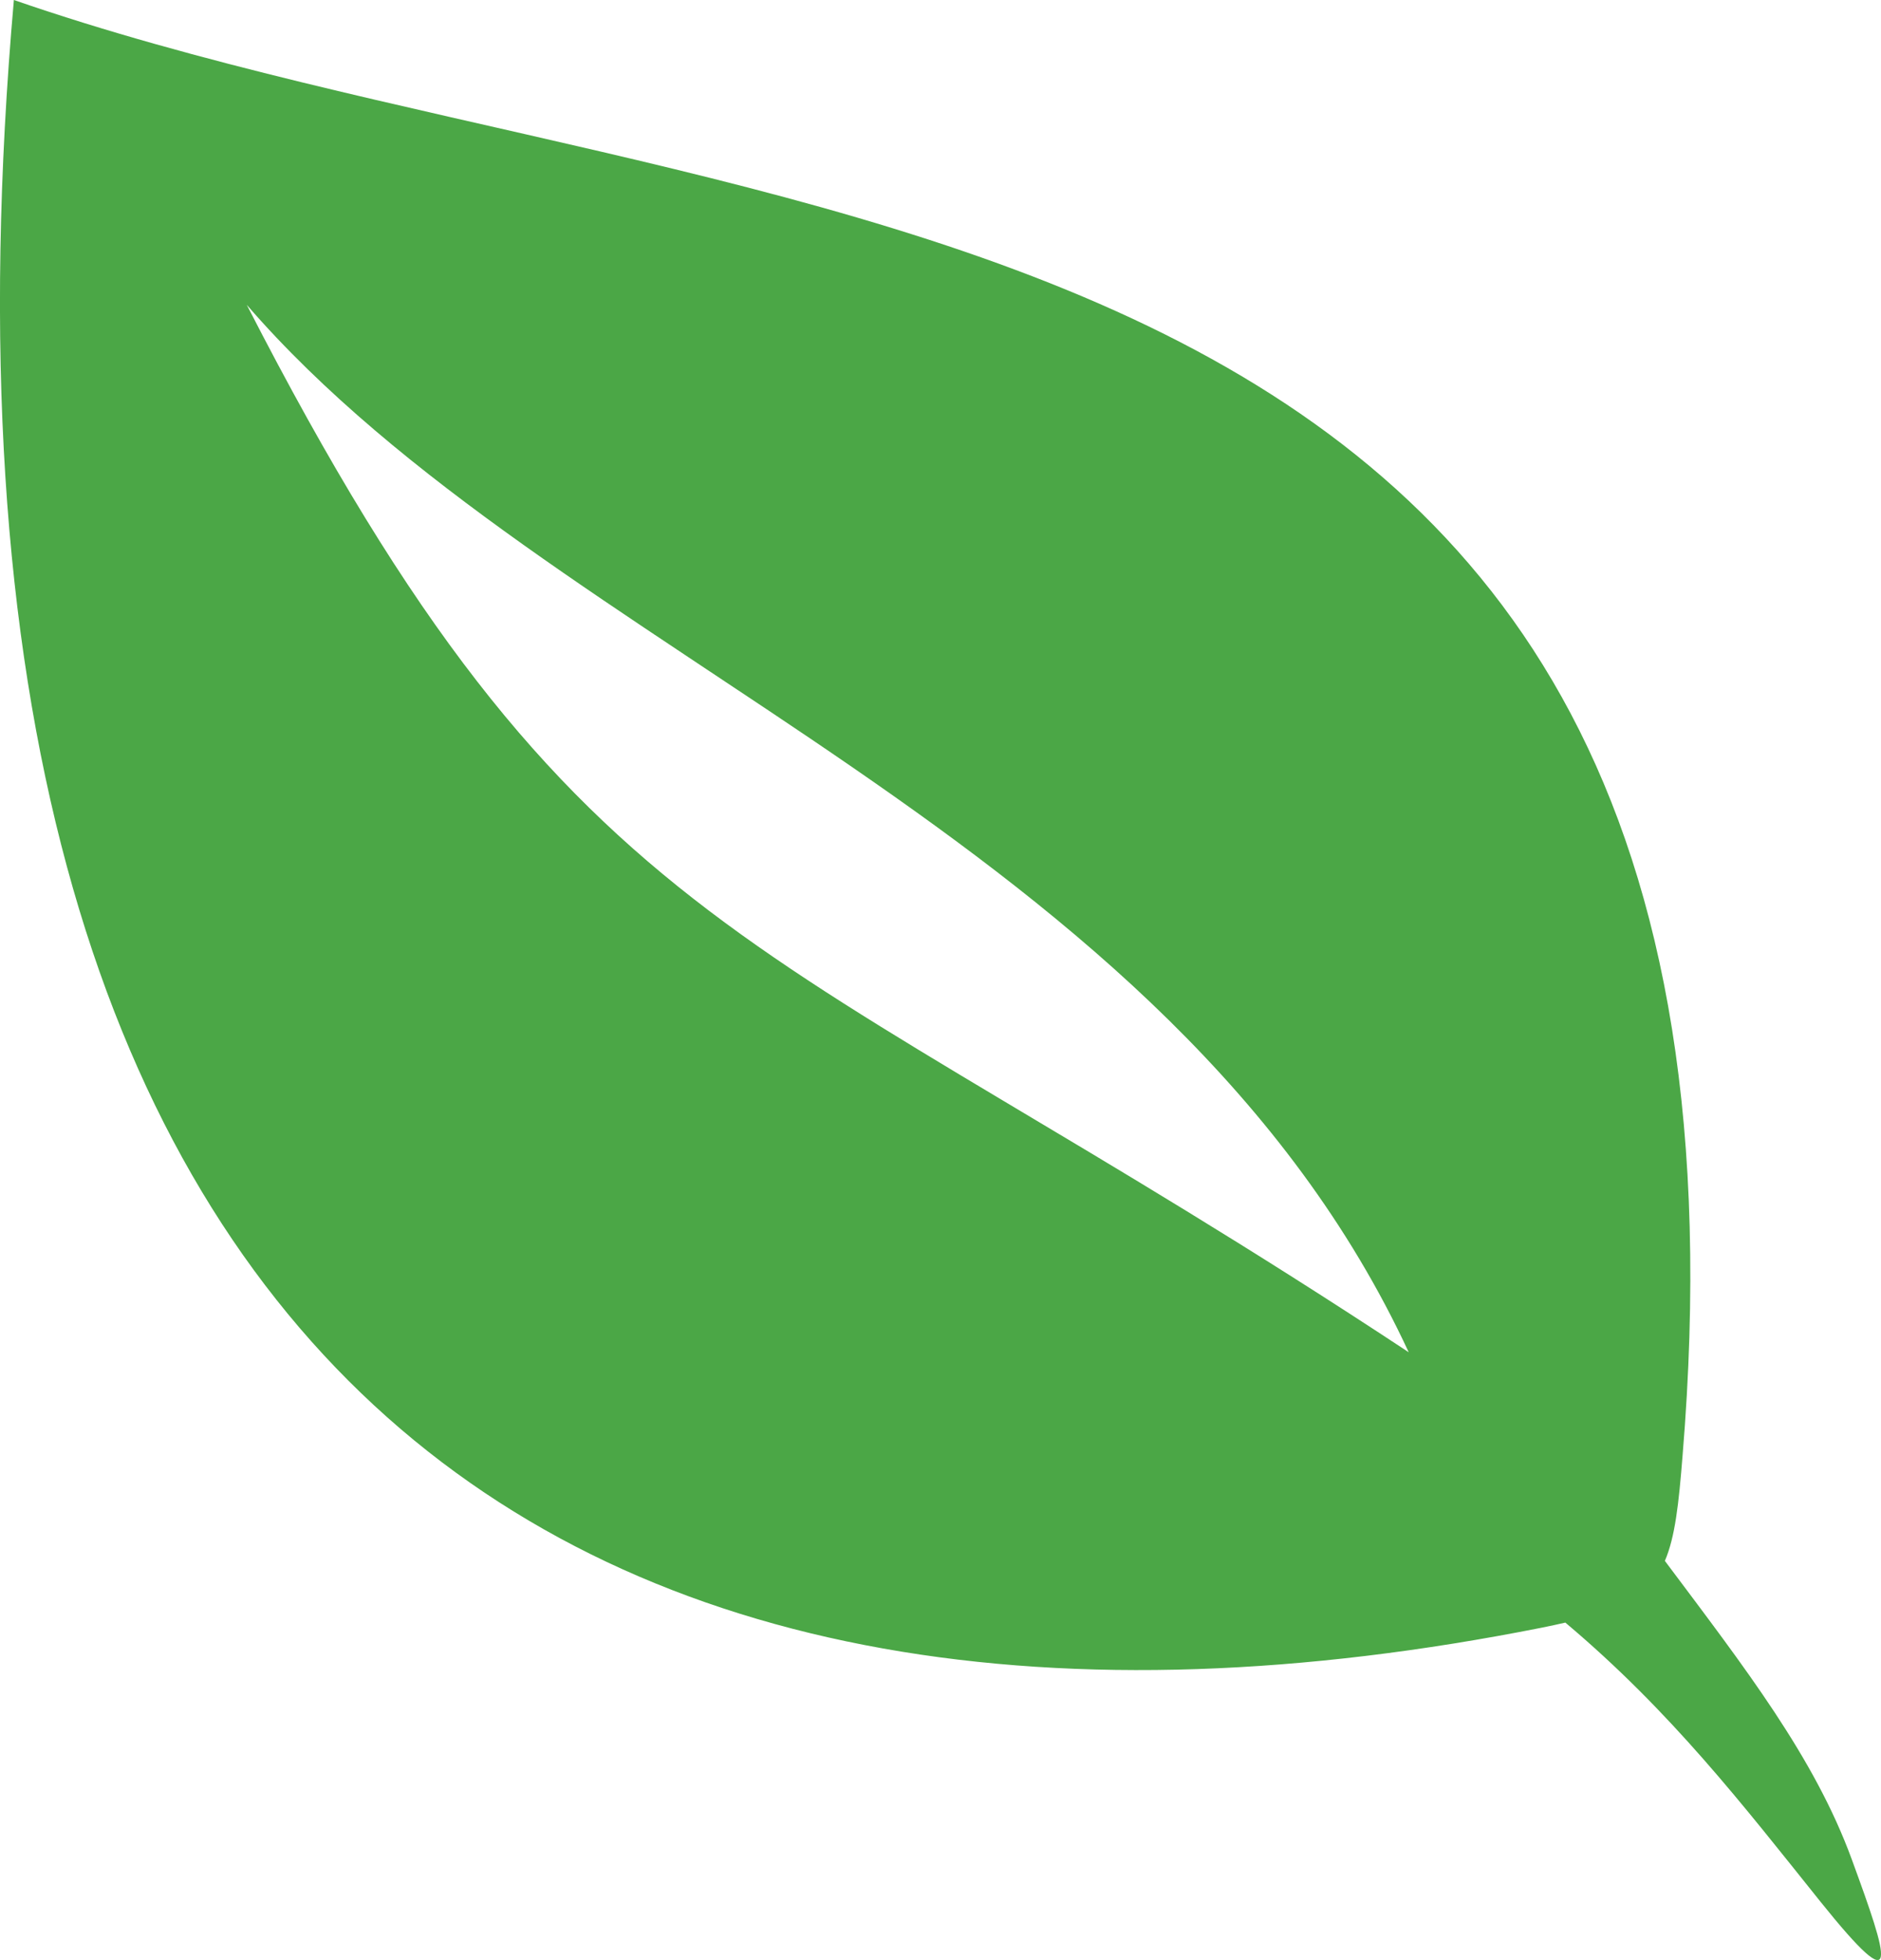 <?xml version="1.0" encoding="UTF-8"?>
<svg xmlns="http://www.w3.org/2000/svg" xmlns:xlink="http://www.w3.org/1999/xlink" version="1.1" viewBox="0 0 117.93 122.88" xml:space="preserve">
  <defs>
    <linearGradient id="linearGradient3968" x1="-.002" x2="117.93" y1="61.443" y2="61.443" gradientUnits="userSpaceOnUse">
      <stop stop-color="#4ba746" offset="0"></stop>
    </linearGradient>
  </defs>
  <style type="text/css">.st0{fill-rule:evenodd;clip-rule:evenodd;}</style>
  <path class="st0" d="m104.38 97.86c5.03 6.72 9.37 12.3 11.72 18.72 2.29 6.26 3.22 9.11-1.98 2.63-4.84-6.04-9.36-11.91-15.98-17.48-0.47 0.11-0.96 0.21-1.49 0.32-59.84 11.88-103.43-15.04-95.78-102.05 46.1 15.96 111.38 9.48 104.62 91.25-0.24 3.04-0.47 5.12-1.11 6.61zm-16.06-13.08c-15.04-32.4-53.68-43.51-72.85-65.67 20.81 40.59 32.16 38.8 72.85 65.67z" fill="url(#linearGradient3968)"></path>
</svg>
